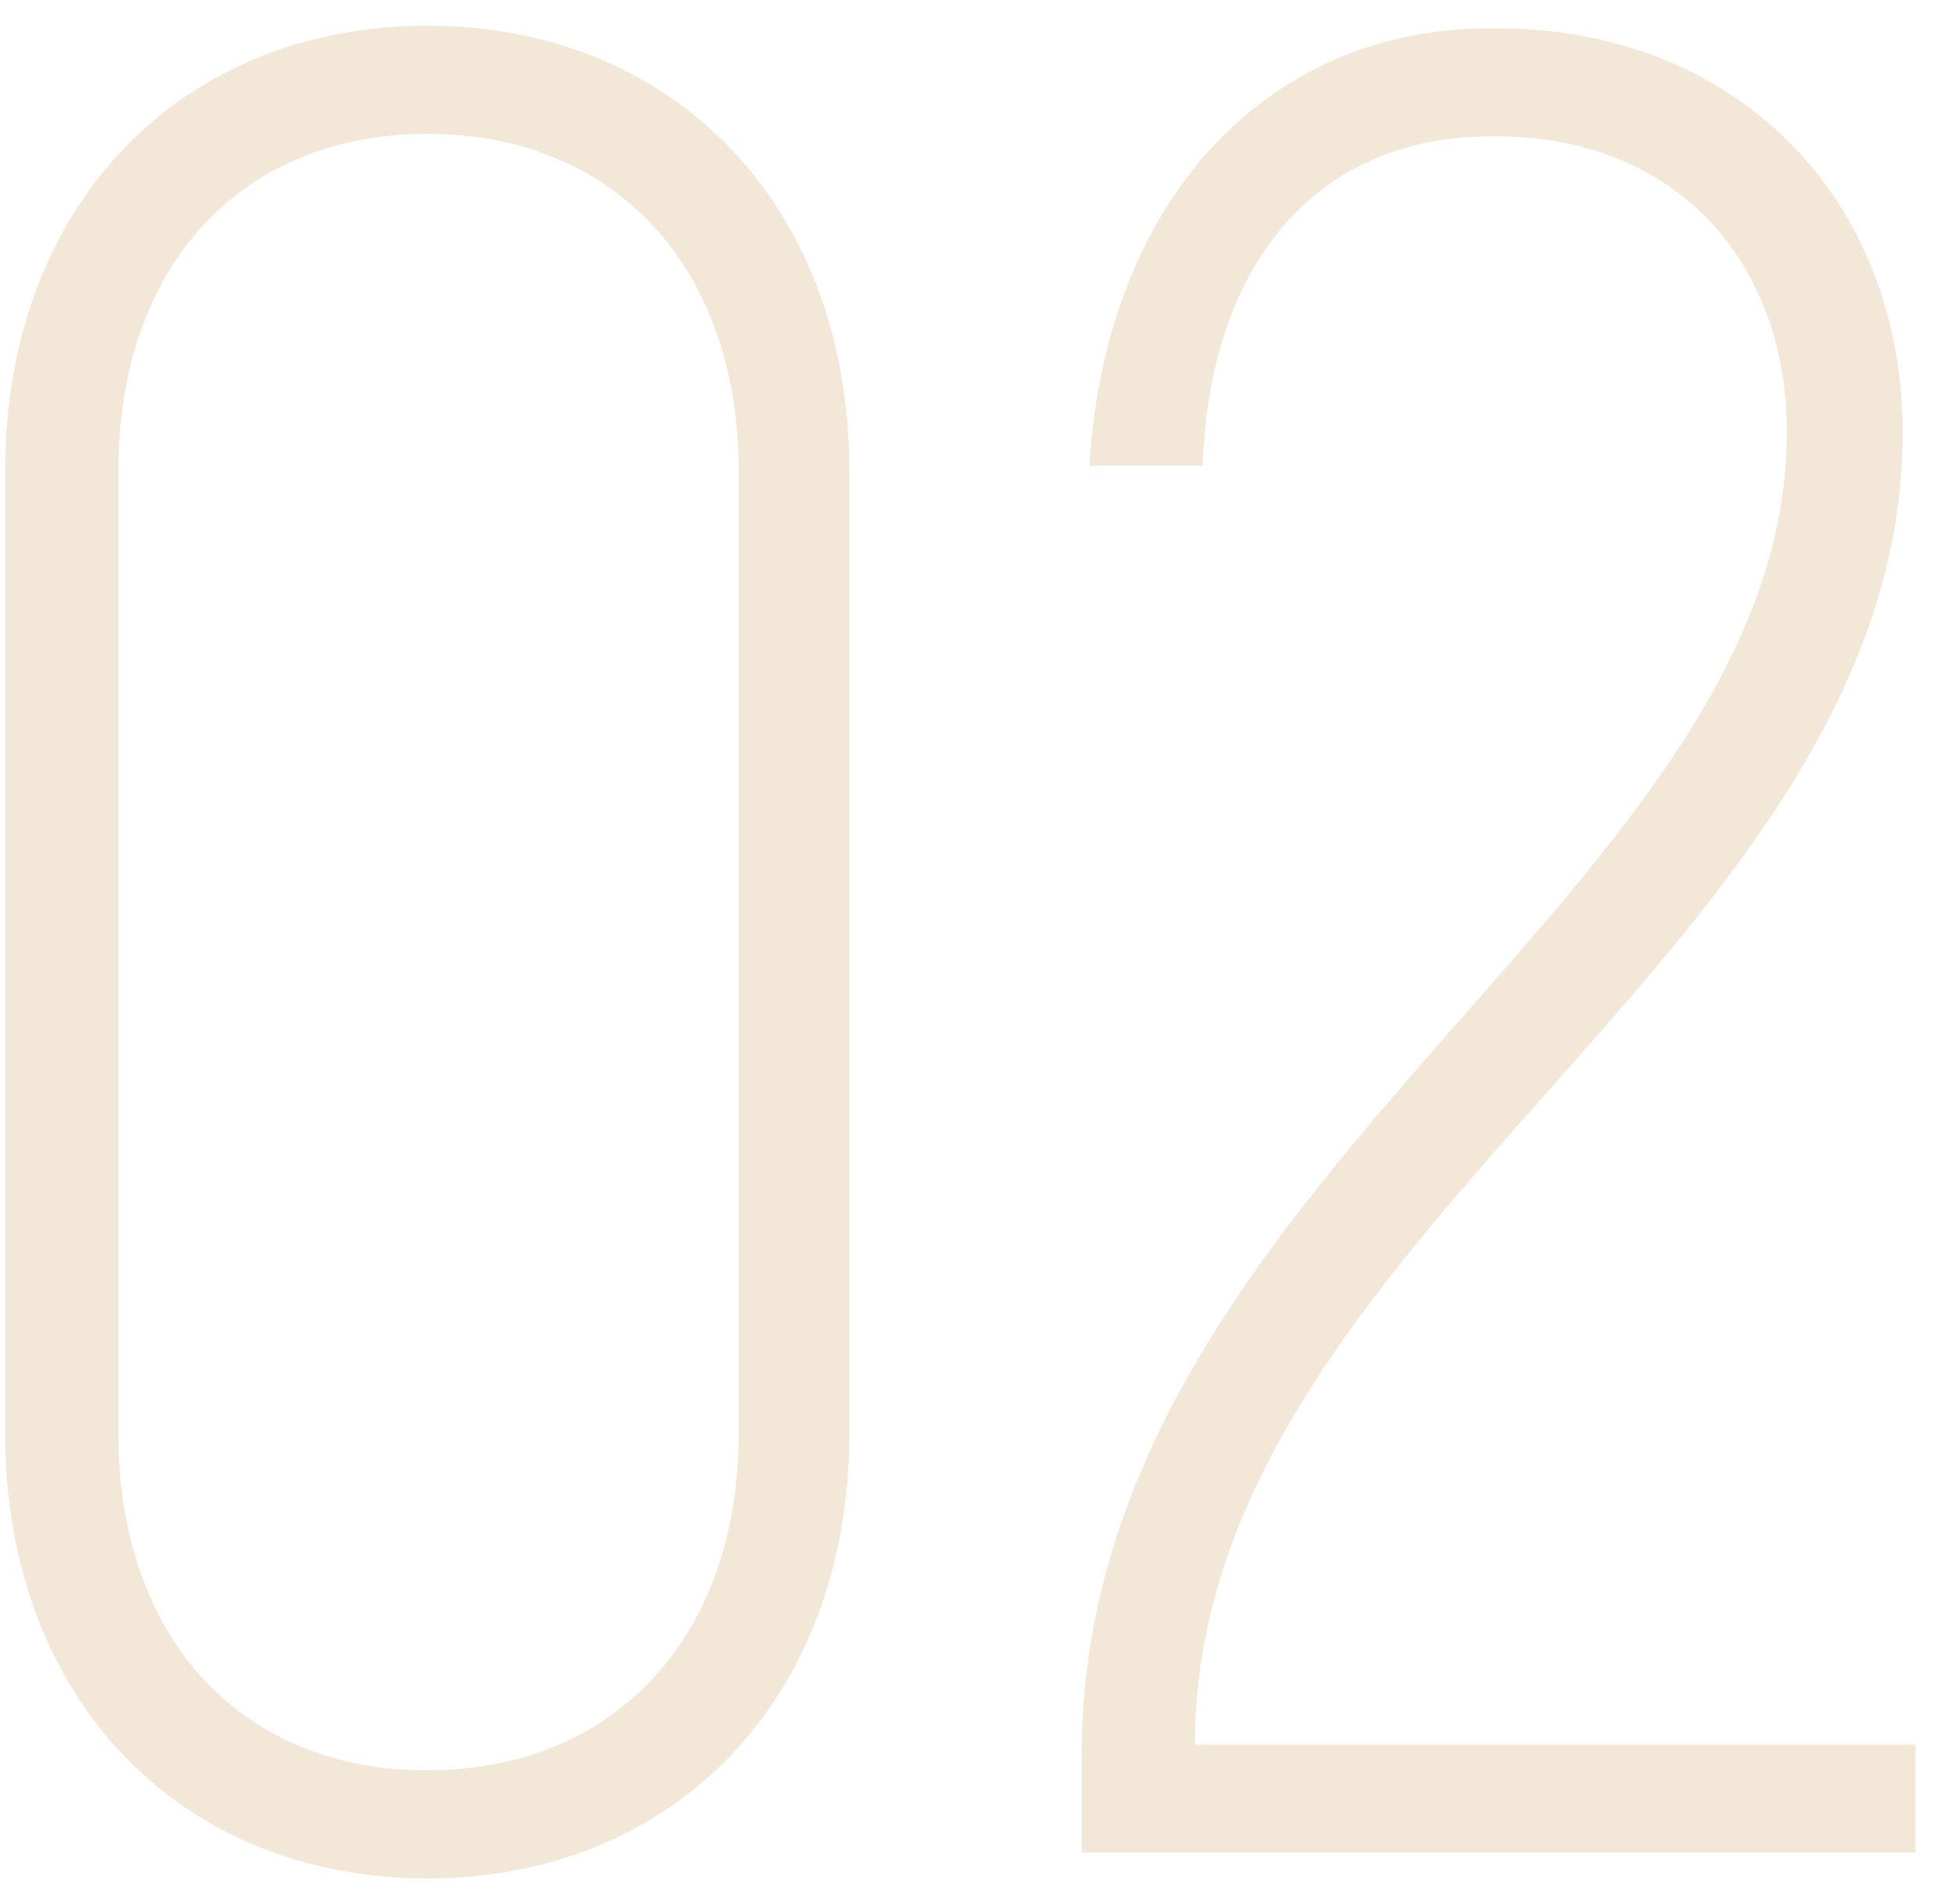 <?xml version="1.0" encoding="UTF-8"?> <svg xmlns="http://www.w3.org/2000/svg" width="38" height="37" viewBox="0 0 38 37" fill="none"> <g opacity="0.5"> <path d="M8.3 36.5C13.1 36.5 16.5 33 16.5 27.85V9.15C16.5 4 13.1 0.5 8.3 0.5C3.5 0.5 0.1 4 0.1 9.15V27.85C0.1 33 3.5 36.5 8.3 36.5ZM8.3 34.4C4.7 34.4 2.3 31.85 2.3 27.85V9.15C2.3 5.15 4.7 2.6 8.3 2.6C11.9 2.6 14.35 5.15 14.35 9.15V27.85C14.35 31.85 11.9 34.4 8.3 34.4Z" fill="#E7D0B2"></path> <path d="M21.014 36H37.214V33.9H23.214C23.214 23.95 36.964 18.45 36.964 8.4C36.964 3.9 33.764 0.5 28.964 0.55C24.514 0.55 21.464 4 21.164 9.05H23.364C23.514 4.95 25.714 2.65 28.964 2.65C32.464 2.6 34.714 5 34.714 8.4C34.714 17.3 21.014 22.9 21.014 34.1V36Z" fill="#E7D0B2"></path> </g> </svg> 